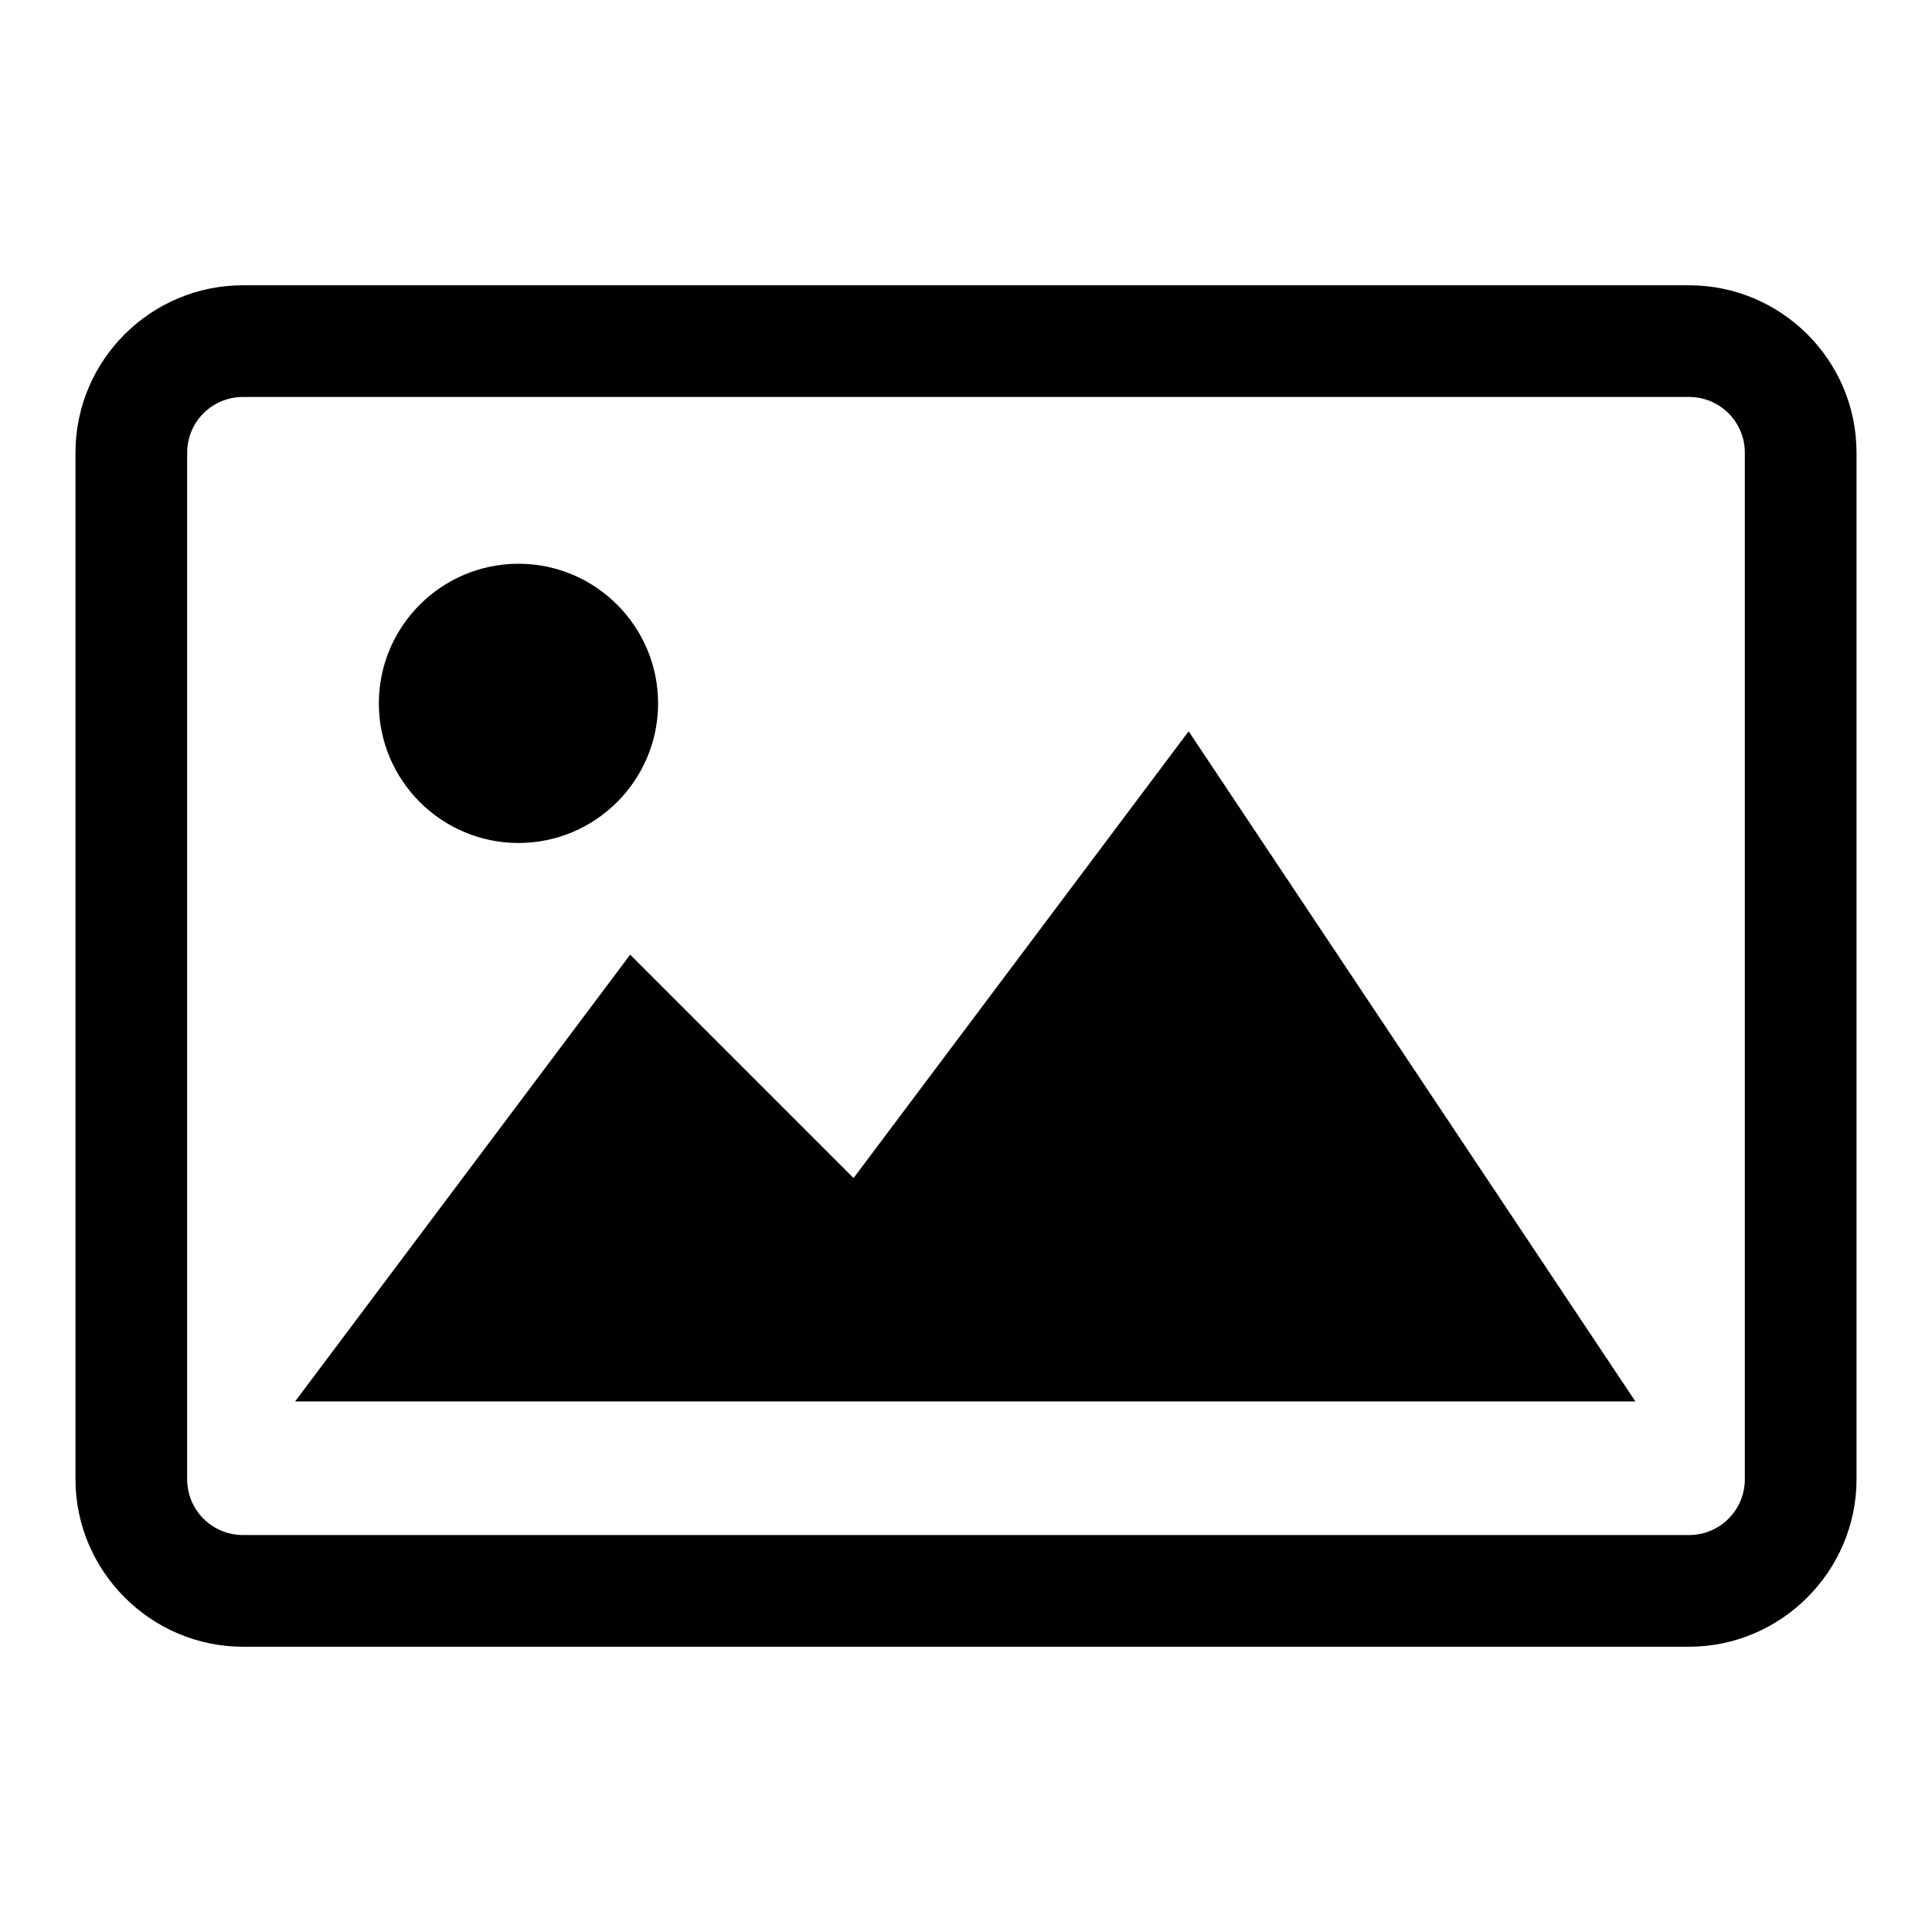 <?xml version="1.0" encoding="utf-8"?>
<!-- Svg Vector Icons : http://www.onlinewebfonts.com/icon -->
<!DOCTYPE svg PUBLIC "-//W3C//DTD SVG 1.1//EN" "http://www.w3.org/Graphics/SVG/1.1/DTD/svg11.dtd">
<svg version="1.1" xmlns="http://www.w3.org/2000/svg" xmlns:xlink="http://www.w3.org/1999/xlink" x="0px" y="0px" viewBox="0 0 256 256" enable-background="new 0 0 256 256" xml:space="preserve">
<g><g><path fill="#000000" d="M157.5,96.9l-44.4,59.2l-29.6-29.6l-44.4,59.2h177.6L157.5,96.9z"/><path fill="#000000" d="M50.2,93.2c0,10.2,8.3,18.5,18.5,18.5c10.2,0,18.5-8.3,18.5-18.5c0-10.2-8.3-18.5-18.5-18.5C58.5,74.7,50.2,83,50.2,93.2z"/><path fill="#000000" d="M223.8,52.6c4.1,0,7.4,3.3,7.4,7.4V196c0,4.1-3.3,7.4-7.4,7.4H32.2c-4.1,0-7.4-3.3-7.4-7.4V60c0-4.1,3.3-7.4,7.4-7.4H223.8 M223.8,37.8H32.2C20,37.8,10,47.7,10,60V196c0,12.2,10,22.2,22.2,22.2h191.6c12.2,0,22.2-10,22.2-22.2V60C246,47.7,236,37.8,223.8,37.8L223.8,37.8z"/></g></g>
</svg>